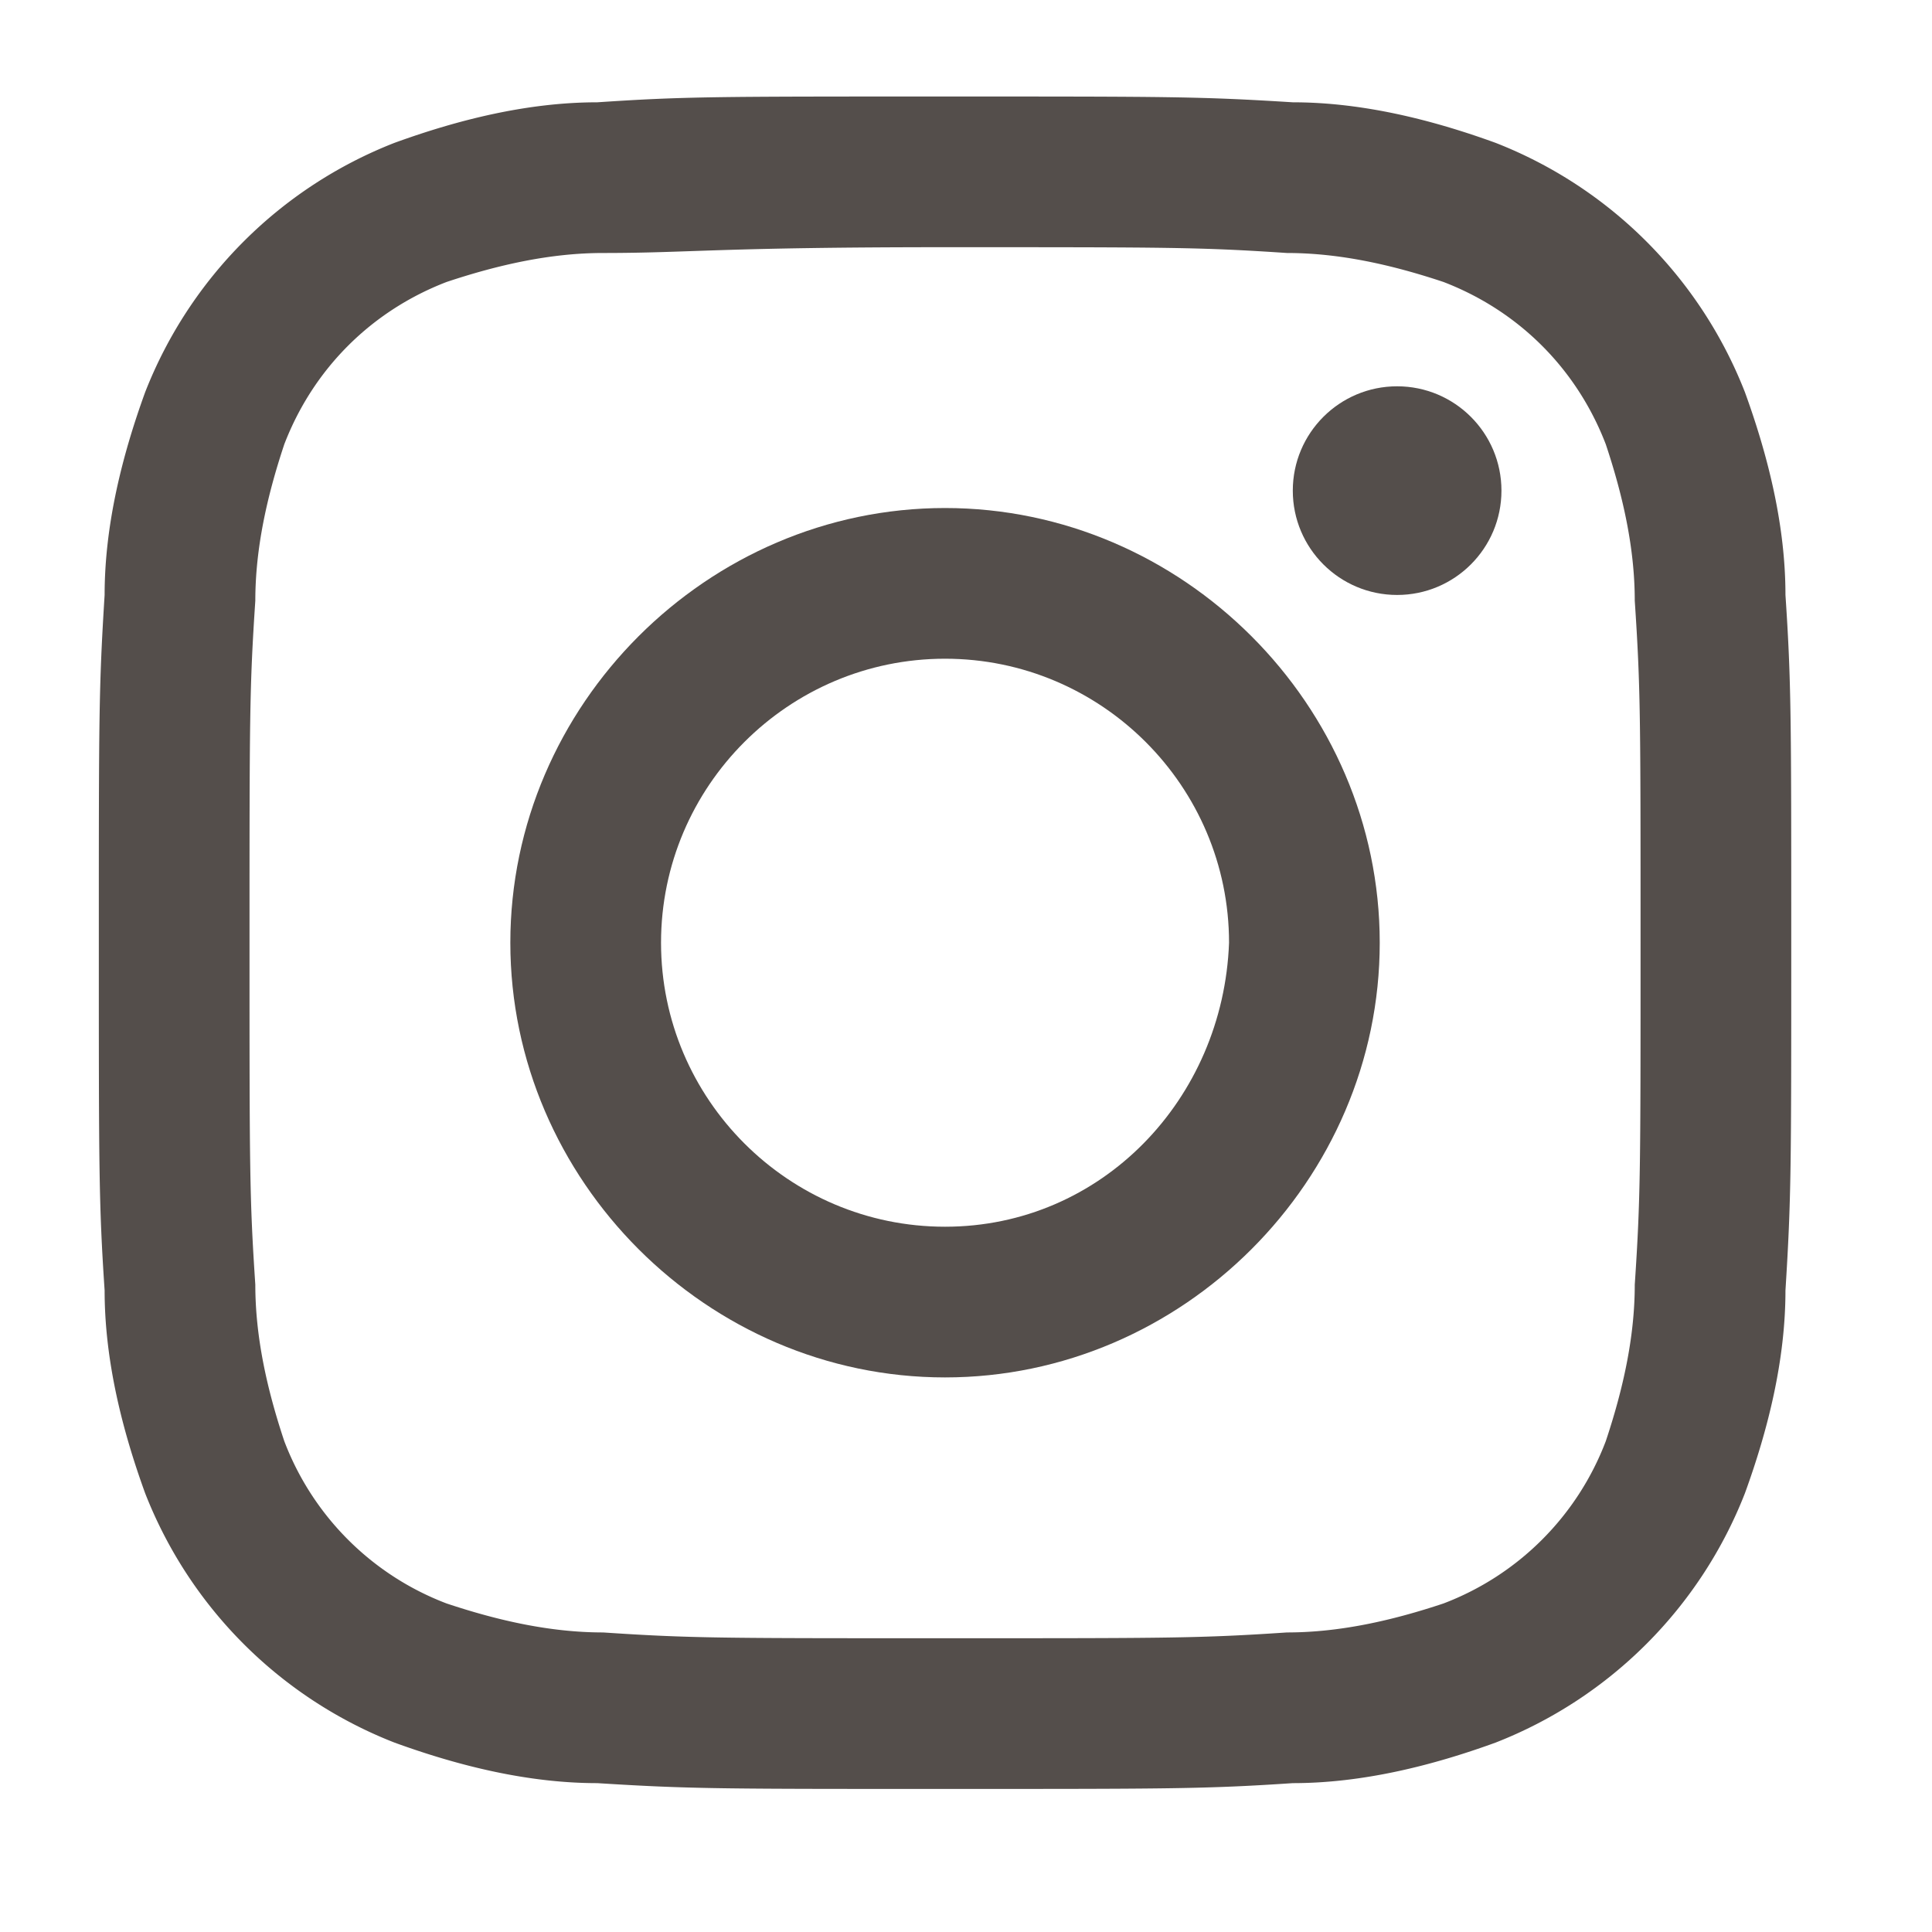 <svg width="20" height="20" viewBox="0 0 20 20" xmlns="http://www.w3.org/2000/svg">
    <g transform="translate(1.023 .999)" fill="#544E4B" fill-rule="nonzero">
        <path d="M8.76 1.56c2.34 0 2.64 0 3.54.06.54 0 1.08.12 1.62.3.78.3 1.38.9 1.68 1.68.18.54.3 1.08.3 1.62.06.9.06 1.2.06 3.54s0 2.64-.06 3.54c0 .54-.12 1.08-.3 1.62a2.9 2.9 0 0 1-1.68 1.68c-.54.18-1.08.3-1.62.3-.9.06-1.2.06-3.54.06s-2.64 0-3.54-.06c-.54 0-1.08-.12-1.62-.3a2.9 2.9 0 0 1-1.68-1.68c-.18-.54-.3-1.08-.3-1.62-.06-.9-.06-1.2-.06-3.54s0-2.64.06-3.54c0-.54.12-1.08.3-1.62.3-.78.9-1.38 1.68-1.68.54-.18 1.08-.3 1.62-.3.9 0 1.2-.06 3.54-.06m0-1.56c-2.4 0-2.7 0-3.6.06-.72 0-1.44.18-2.1.42A4.55 4.55 0 0 0 .48 3.06c-.24.66-.42 1.38-.42 2.1C0 6.12 0 6.42 0 8.76s0 2.7.06 3.6c0 .72.18 1.44.42 2.1a4.55 4.55 0 0 0 2.58 2.58c.66.24 1.38.42 2.1.42.96.06 1.26.06 3.6.06s2.7 0 3.6-.06c.72 0 1.44-.18 2.1-.42a4.55 4.55 0 0 0 2.58-2.58c.24-.66.42-1.38.42-2.1.06-.96.06-1.26.06-3.6s0-2.7-.06-3.6c0-.72-.18-1.44-.42-2.1A4.55 4.55 0 0 0 14.46.48c-.66-.24-1.38-.42-2.1-.42C11.4 0 11.1 0 8.76 0z"/>
        <path d="M8.76 4.26c-2.46 0-4.5 2.04-4.5 4.5s2.04 4.5 4.5 4.5 4.5-2.04 4.5-4.5-2.04-4.5-4.5-4.5zm0 7.44c-1.62 0-2.94-1.32-2.94-2.94 0-1.62 1.32-2.94 2.94-2.94 1.62 0 2.94 1.32 2.94 2.94-.06 1.62-1.32 2.94-2.94 2.94z"/>
        <circle cx="13.44" cy="4.08" r="1.08"/>
    </g>
</svg>
